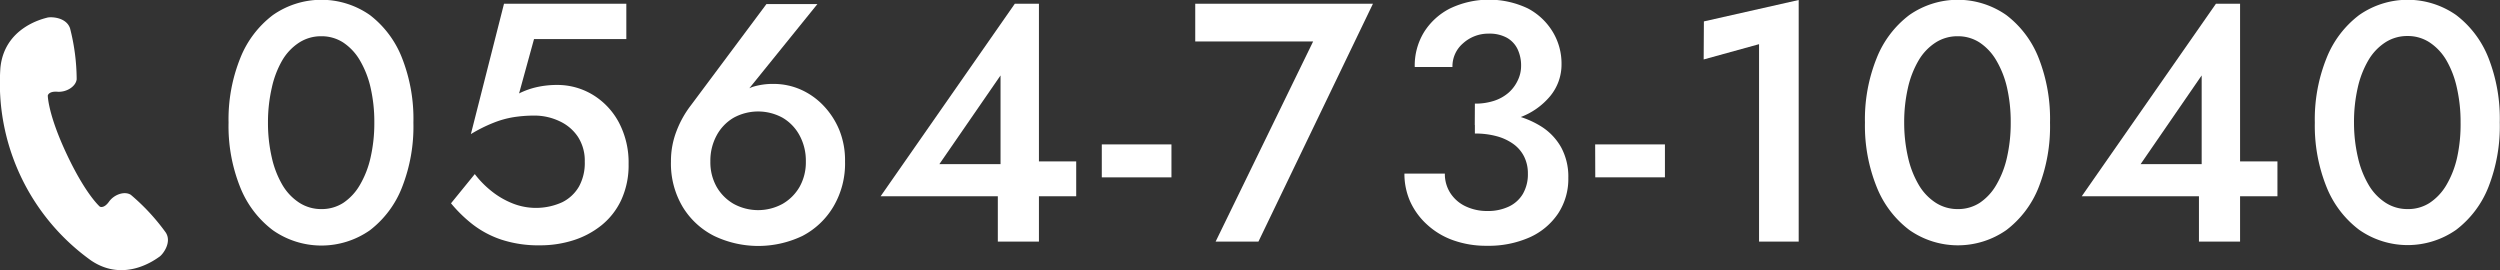 <svg xmlns="http://www.w3.org/2000/svg" width="441.46" height="47.71" viewBox="0 0 441.46 47.71"><rect x="0" y="0" width="441.46" height="47.71" fill="#333333" stroke="none"/><g style="isolation:isolate"><path d="M42.43,18.6A17.69,17.69,0,0,1,48.19,11a14.94,14.94,0,0,1,17.13,0A17.58,17.58,0,0,1,71,18.6a29.3,29.3,0,0,1,2,11.4,29.3,29.3,0,0,1-2,11.4A17.58,17.58,0,0,1,65.32,49a14.94,14.94,0,0,1-17.13,0,17.69,17.69,0,0,1-5.76-7.56A28.93,28.93,0,0,1,40.36,30,28.93,28.93,0,0,1,42.43,18.6ZM48,36.18A16.76,16.76,0,0,0,49.87,41a9.4,9.4,0,0,0,3,3.15,7.1,7.1,0,0,0,3.9,1.11,7,7,0,0,0,3.87-1.11A9.53,9.53,0,0,0,63.55,41a16.76,16.76,0,0,0,1.89-4.86A27.12,27.12,0,0,0,66.1,30a27.12,27.12,0,0,0-.66-6.18A16.76,16.76,0,0,0,63.55,19a9.53,9.53,0,0,0-2.94-3.15,7,7,0,0,0-3.87-1.11,7.1,7.1,0,0,0-3.9,1.11,9.4,9.4,0,0,0-3,3.15A16.76,16.76,0,0,0,48,23.82,27.12,27.12,0,0,0,47.32,30,27.12,27.12,0,0,0,48,36.18Z" transform="translate(0 -8.34)" style="fill:#fff"/><path d="M109.69,43.68a12.53,12.53,0,0,1-3.51,4.47,15.29,15.29,0,0,1-5,2.64,19.25,19.25,0,0,1-5.82.87,20.93,20.93,0,0,1-6.81-1,17.17,17.17,0,0,1-5.13-2.73,24.52,24.52,0,0,1-3.78-3.69l4.2-5.16a16.84,16.84,0,0,0,2.94,3,14.53,14.53,0,0,0,3.69,2.16,11.19,11.19,0,0,0,8.79-.18,7,7,0,0,0,3-2.82,8.6,8.6,0,0,0,1-4.35,7.72,7.72,0,0,0-1.2-4.38,7.8,7.8,0,0,0-3.24-2.76,10.3,10.3,0,0,0-4.44-1,24,24,0,0,0-3.63.27,16.72,16.72,0,0,0-3.6,1,26.09,26.09,0,0,0-4,2L89,9h21.6v6.24H94.3l-2.64,9.6A13.58,13.58,0,0,1,94.9,23.7a16.28,16.28,0,0,1,3.42-.36,12.06,12.06,0,0,1,6.36,1.74,12.65,12.65,0,0,1,4.59,4.86A15.13,15.13,0,0,1,111,37.32,14.61,14.61,0,0,1,109.69,43.68Z" transform="translate(0 -8.34)" style="fill:#fff"/><path d="M144.34,9.06,131,25.56l-1,.18a6.81,6.81,0,0,1,2.94-2.07,12,12,0,0,1,3.72-.51,11.78,11.78,0,0,1,4.74,1,12.54,12.54,0,0,1,4,2.82,13.84,13.84,0,0,1,2.82,4.35,14.21,14.21,0,0,1,1,5.52,14.91,14.91,0,0,1-2.07,8A13.71,13.71,0,0,1,141.7,50a18.07,18.07,0,0,1-15.6,0,13.71,13.71,0,0,1-5.55-5.13,14.91,14.91,0,0,1-2.07-8,14.57,14.57,0,0,1,1-5.43A17.8,17.8,0,0,1,122,26.94L135.34,9.06ZM126.55,41.34a8.16,8.16,0,0,0,3,3,9,9,0,0,0,8.64,0,8.16,8.16,0,0,0,3-3,8.83,8.83,0,0,0,1.11-4.5,9.34,9.34,0,0,0-1.11-4.59,8,8,0,0,0-3-3.12,9,9,0,0,0-8.64,0,8,8,0,0,0-3,3.12,9.34,9.34,0,0,0-1.11,4.59A8.83,8.83,0,0,0,126.55,41.34Z" transform="translate(0 -8.34)" style="fill:#fff"/><path d="M179.2,9h4.26V51H176.2V40.44l.48-.66V21.66l-10.8,15.66h14.58l1-.48h8.58V43H155.5Z" transform="translate(0 -8.34)" style="fill:#fff"/><path d="M194.56,33.84h12.3v5.82h-12.3Z" transform="translate(0 -8.34)" style="fill:#fff"/><path d="M211.06,9h31.38L222.22,51h-7.56l17.22-35.34H211.06Z" transform="translate(0 -8.34)" style="fill:#fff"/><path d="M256.51,50.73A13.39,13.39,0,0,1,252,48,12.42,12.42,0,0,1,249,43.89,12,12,0,0,1,248,39h7.14a6.17,6.17,0,0,0,1,3.48,6.48,6.48,0,0,0,2.7,2.31,8.79,8.79,0,0,0,3.81.81,8.62,8.62,0,0,0,3.78-.78,5.68,5.68,0,0,0,2.49-2.25A6.89,6.89,0,0,0,269.8,39a6.62,6.62,0,0,0-.66-3,6.11,6.11,0,0,0-1.89-2.22,9.09,9.09,0,0,0-2.94-1.38,14.33,14.33,0,0,0-3.87-.48v-4a30.14,30.14,0,0,1,6.48.66,16,16,0,0,1,5.25,2.1,10.33,10.33,0,0,1,3.51,3.69,10.82,10.82,0,0,1,1.26,5.37,11.09,11.09,0,0,1-1.8,6.3,11.9,11.9,0,0,1-5,4.2,17.83,17.83,0,0,1-7.56,1.5A17.25,17.25,0,0,1,256.51,50.73Zm3.93-24.09a10.6,10.6,0,0,0,3.42-.51,7.37,7.37,0,0,0,2.55-1.44A6.63,6.63,0,0,0,268,22.56,5.8,5.8,0,0,0,268.6,20a6.69,6.69,0,0,0-.63-3,4.59,4.59,0,0,0-1.89-2,6.34,6.34,0,0,0-3.18-.72A6.63,6.63,0,0,0,258.34,16a5.33,5.33,0,0,0-1.86,4.17h-6.66A11.3,11.3,0,0,1,251.47,14a11.59,11.59,0,0,1,4.59-4.17,16,16,0,0,1,13.74,0A11.25,11.25,0,0,1,274.21,14a10.81,10.81,0,0,1,1.53,5.67,8.74,8.74,0,0,1-2,5.64,12.53,12.53,0,0,1-5.43,3.78,22,22,0,0,1-7.89,1.32Z" transform="translate(0 -8.34)" style="fill:#fff"/><path d="M281.68,33.84H294v5.82h-12.3Z" transform="translate(0 -8.34)" style="fill:#fff"/><path d="M300.88,12.12l16.74-3.78V51h-7V16.14l-9.78,2.7Z" transform="translate(0 -8.34)" style="fill:#fff"/><path d="M331.39,18.6A17.69,17.69,0,0,1,337.15,11a14.94,14.94,0,0,1,17.13,0A17.58,17.58,0,0,1,360,18.6,29.3,29.3,0,0,1,362,30a29.3,29.3,0,0,1-2,11.4,17.58,17.58,0,0,1-5.7,7.56,14.94,14.94,0,0,1-17.13,0,17.69,17.69,0,0,1-5.76-7.56A28.93,28.93,0,0,1,329.32,30,28.93,28.93,0,0,1,331.39,18.6Zm5.55,17.58A16.76,16.76,0,0,0,338.83,41a9.4,9.4,0,0,0,3,3.15,7.1,7.1,0,0,0,3.9,1.11,7,7,0,0,0,3.87-1.11A9.53,9.53,0,0,0,352.51,41a16.76,16.76,0,0,0,1.89-4.86,27.12,27.12,0,0,0,.66-6.18,27.12,27.12,0,0,0-.66-6.18A16.76,16.76,0,0,0,352.51,19a9.53,9.53,0,0,0-2.94-3.15,7,7,0,0,0-3.87-1.11,7.1,7.1,0,0,0-3.9,1.11,9.4,9.4,0,0,0-3,3.15,16.76,16.76,0,0,0-1.89,4.86,27.12,27.12,0,0,0-.66,6.18A27.12,27.12,0,0,0,336.94,36.18Z" transform="translate(0 -8.34)" style="fill:#fff"/><path d="M391.3,9h4.26V51H388.3V40.44l.48-.66V21.66L378,37.32h14.58l1-.48h8.58V43H367.6Z" transform="translate(0 -8.34)" style="fill:#fff"/><path d="M410.83,18.6A17.69,17.69,0,0,1,416.59,11a14.94,14.94,0,0,1,17.13,0,17.58,17.58,0,0,1,5.7,7.56,29.3,29.3,0,0,1,2,11.4,29.3,29.3,0,0,1-2,11.4,17.58,17.58,0,0,1-5.7,7.56,14.94,14.94,0,0,1-17.13,0,17.69,17.69,0,0,1-5.76-7.56A28.93,28.93,0,0,1,408.76,30,28.93,28.93,0,0,1,410.83,18.6Zm5.55,17.58A16.76,16.76,0,0,0,418.27,41a9.4,9.4,0,0,0,3,3.15,7.1,7.1,0,0,0,3.9,1.11A7,7,0,0,0,429,44.19,9.53,9.53,0,0,0,432,41a16.76,16.76,0,0,0,1.89-4.86A27.12,27.12,0,0,0,434.5,30a27.12,27.12,0,0,0-.66-6.18A16.76,16.76,0,0,0,432,19,9.53,9.53,0,0,0,429,15.81a7,7,0,0,0-3.87-1.11,7.1,7.1,0,0,0-3.9,1.11,9.4,9.4,0,0,0-3,3.15,16.76,16.76,0,0,0-1.89,4.86,27.12,27.12,0,0,0-.66,6.18A27.12,27.12,0,0,0,416.38,36.18Z" transform="translate(0 -8.34)" style="fill:#fff"/></g><path d="M28.17,53.66c-.58.39-6.15,4.71-12.1.67a38.48,38.48,0,0,1-16-34c.7-7.16,7.58-8.68,8.25-8.87s3.37-.11,4.05,1.88a36.89,36.89,0,0,1,1.17,9c-.15,1.29-1.82,2.32-3.4,2.2s-1.7.68-1.7.68,0,3.25,3.36,10.38,5.83,9.23,5.83,9.23.7.41,1.62-.88,2.77-1.91,3.86-1.2a37,37,0,0,1,6.16,6.65C30.4,51.15,28.74,53.27,28.17,53.66Z" transform="translate(0 -8.34)" style="fill:#fff"/></svg>